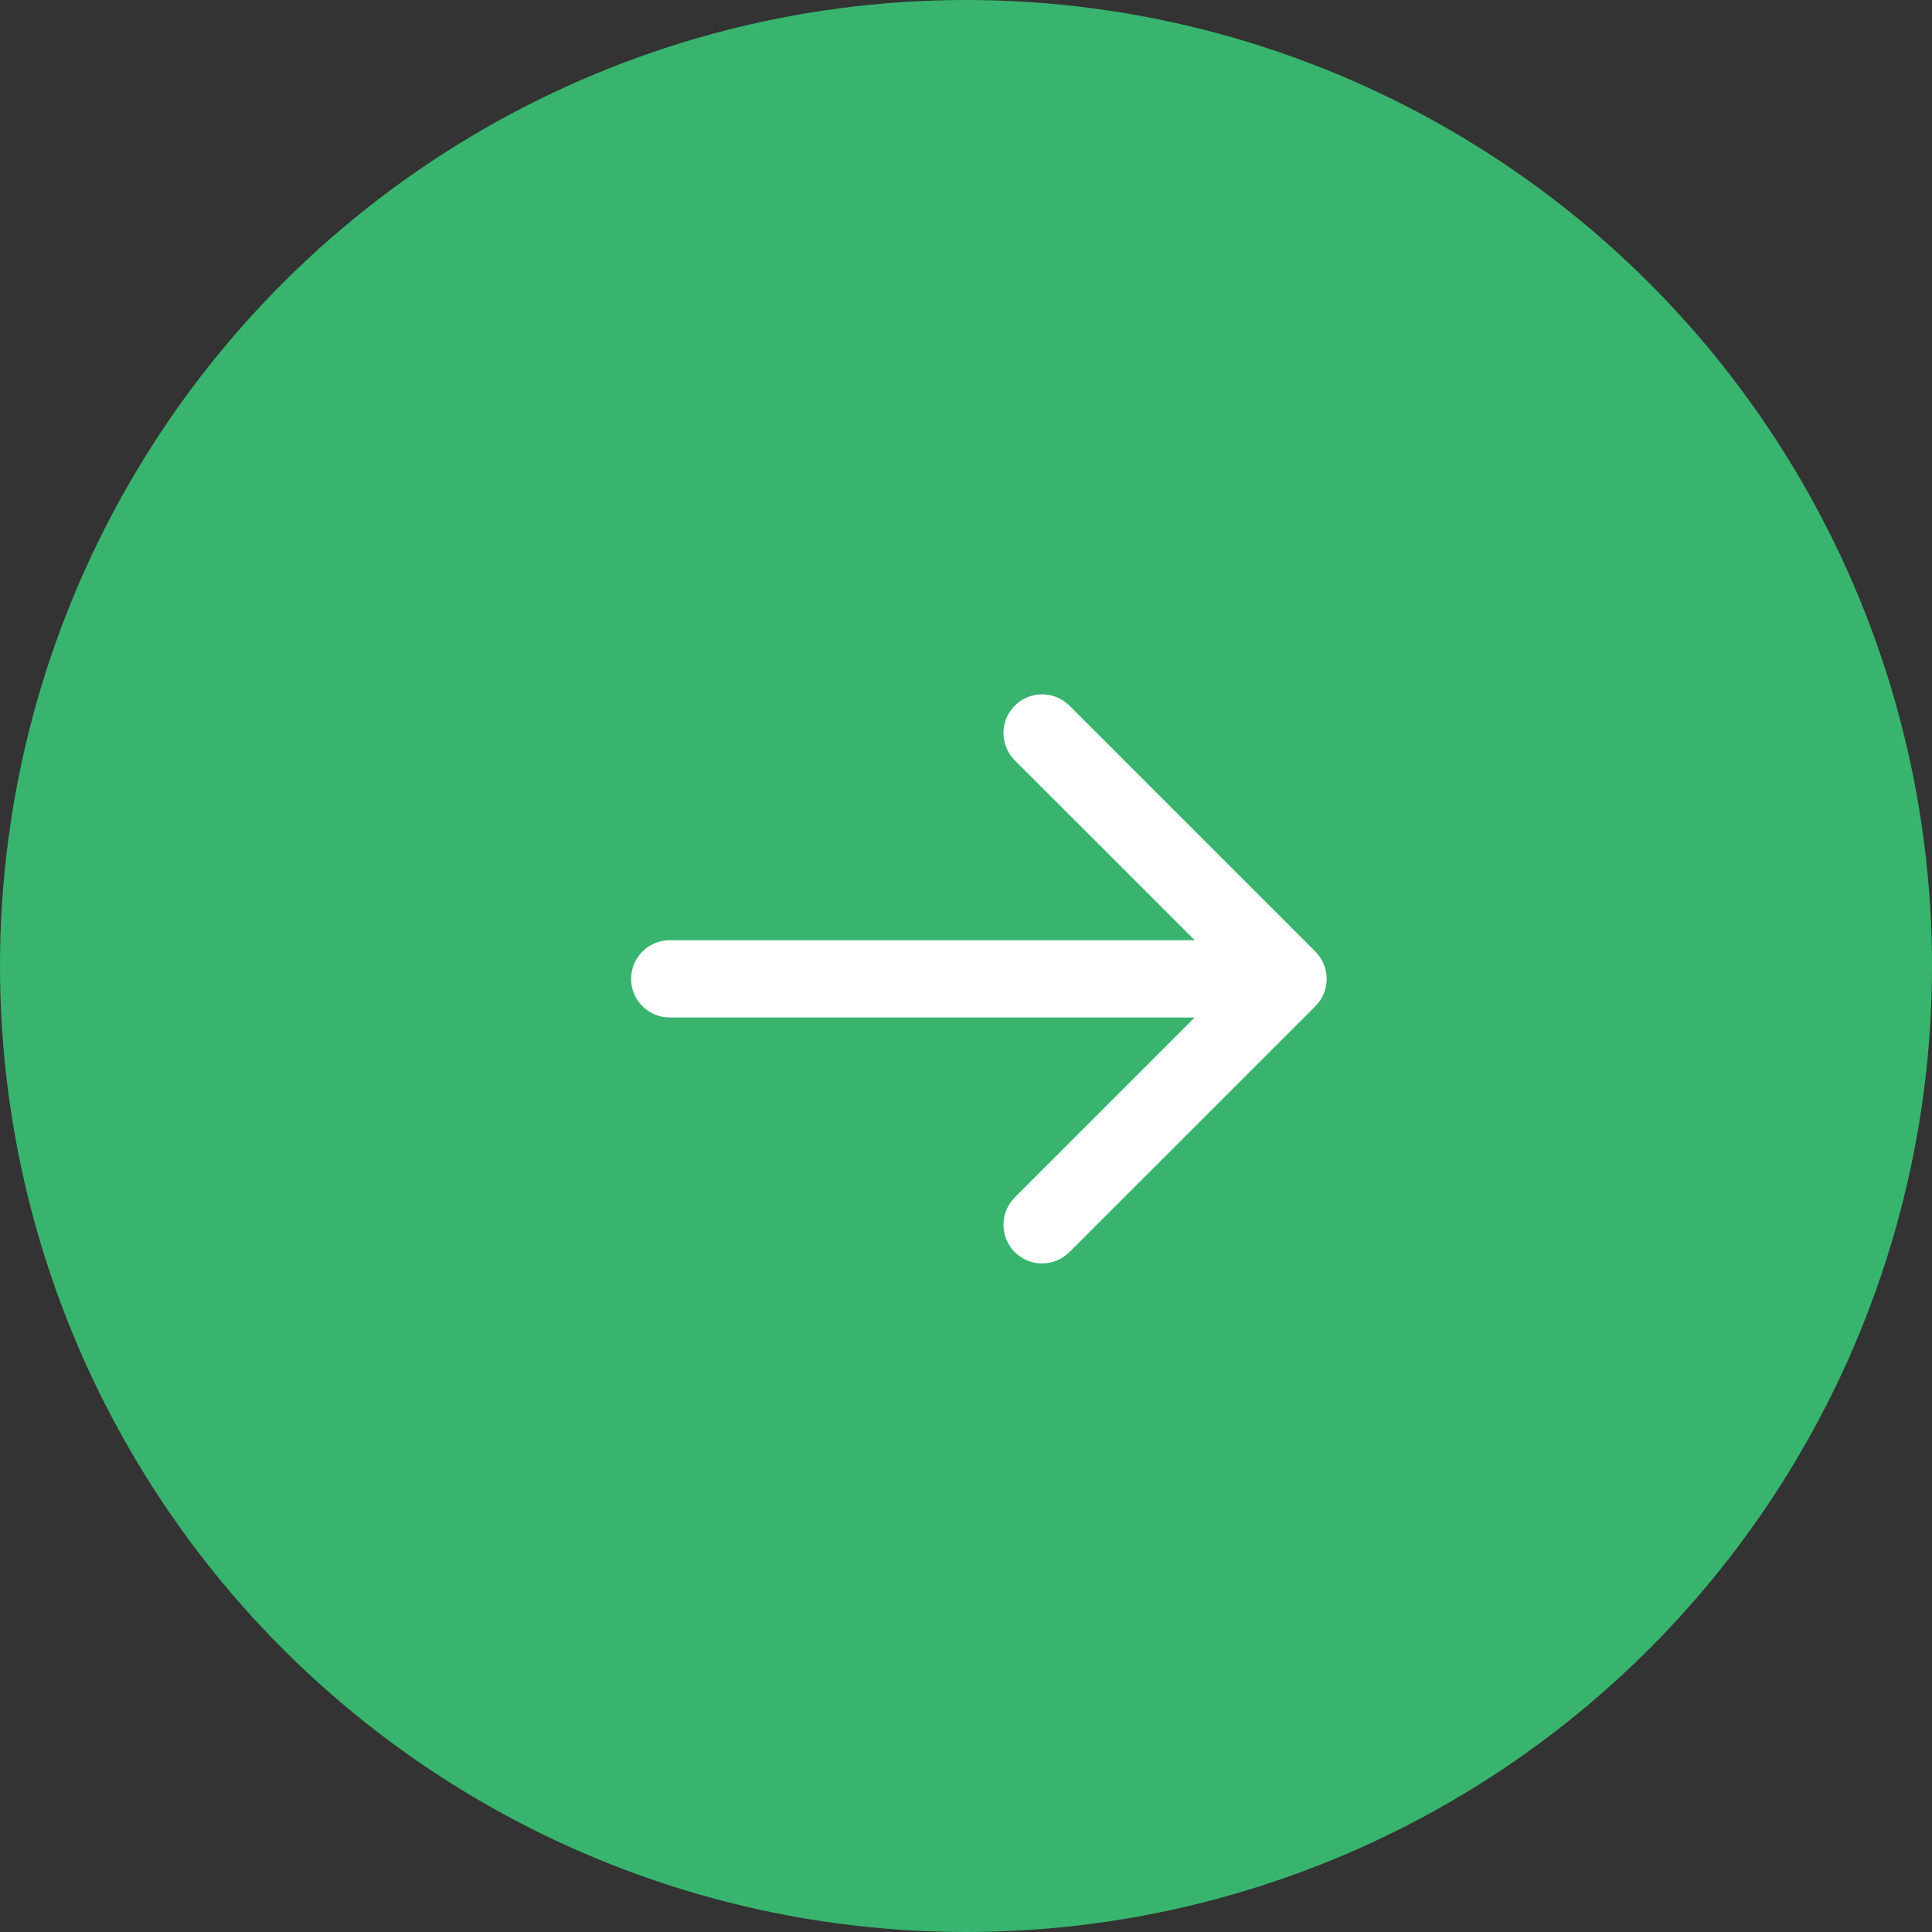 <svg width="50" height="50" viewBox="0 0 50 50" fill="none" xmlns="http://www.w3.org/2000/svg">
<rect x="0" y="0" width="50" height="50" fill="#333333" stroke="none"/>
<circle cx="25" cy="25" r="25" transform="rotate(-90 25 25)" fill="#38B46E"/>
<path d="M17.333 24.333C16.781 24.333 16.333 24.781 16.333 25.333C16.333 25.886 16.781 26.333 17.333 26.333V24.333ZM34.041 26.041C34.431 25.65 34.431 25.017 34.041 24.626L27.677 18.262C27.286 17.872 26.653 17.872 26.262 18.262C25.872 18.653 25.872 19.286 26.262 19.677L31.919 25.333L26.262 30.99C25.872 31.381 25.872 32.014 26.262 32.404C26.653 32.795 27.286 32.795 27.677 32.404L34.041 26.041ZM17.333 26.333H33.333V24.333H17.333V26.333Z" fill="white"/>
</svg>
